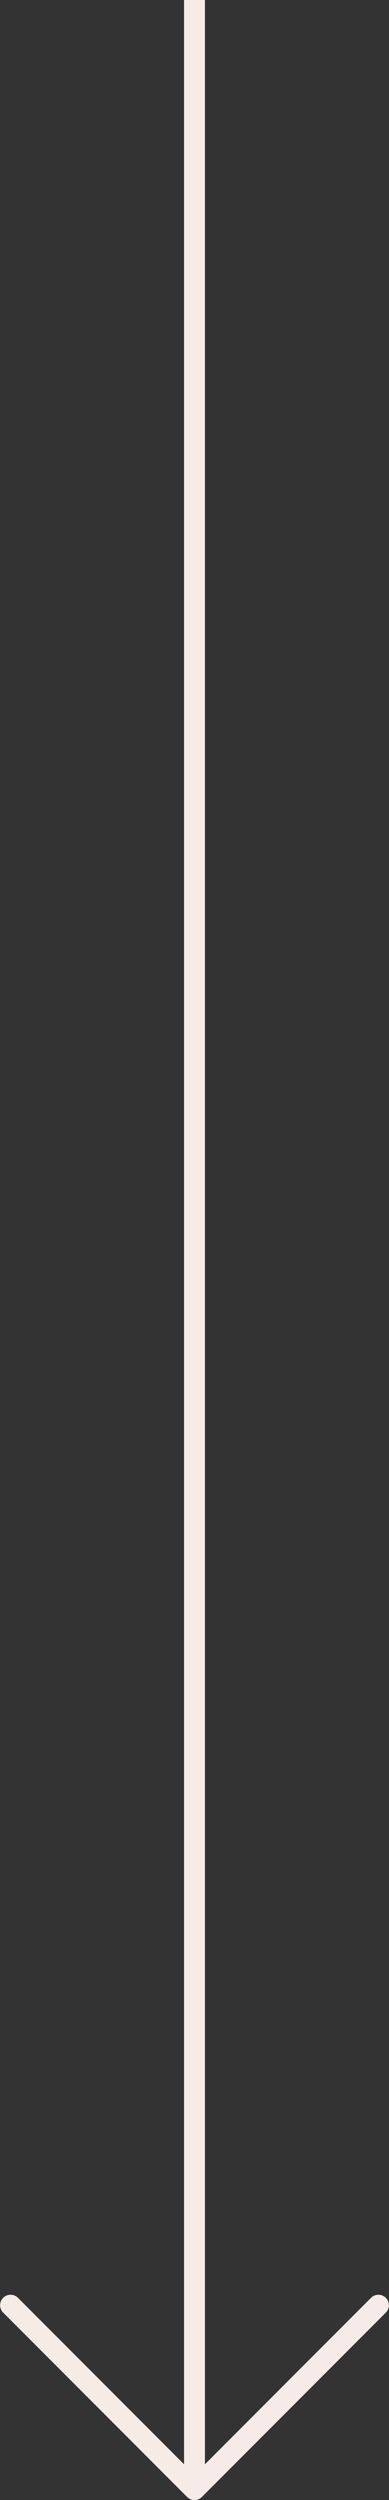 <svg xmlns="http://www.w3.org/2000/svg" width="37.263" height="238.92" viewBox="0 0 37.263 238.92">
  <rect x="0" y="0" width="37.263" height="238.92" fill="#333333" stroke="none"/>
  <g id="Grupo_62" data-name="Grupo 62" transform="translate(-1141.869 -497.775)">
    <path id="Linha_13" data-name="Linha 13" d="M1,237.92H-1V0H1Z" transform="translate(1160.5 497.775)" fill="#f7ebe7"/>
    <path id="Caminho_680" data-name="Caminho 680" d="M3775.5,736.694a1,1,0,0,1-.707-.293l-17.631-17.631a1,1,0,0,1,1.414-1.414l17.631,17.631a1,1,0,0,1-.707,1.707Z" transform="translate(-2615)" fill="#f7ebe7"/>
    <path id="Caminho_681" data-name="Caminho 681" d="M3757.869,736.694a1,1,0,0,1-.707-1.707l17.631-17.631a1,1,0,0,1,1.414,1.414L3758.576,736.4A1,1,0,0,1,3757.869,736.694Z" transform="translate(-2597.369)" fill="#f7ebe7"/>
  </g>
</svg>
